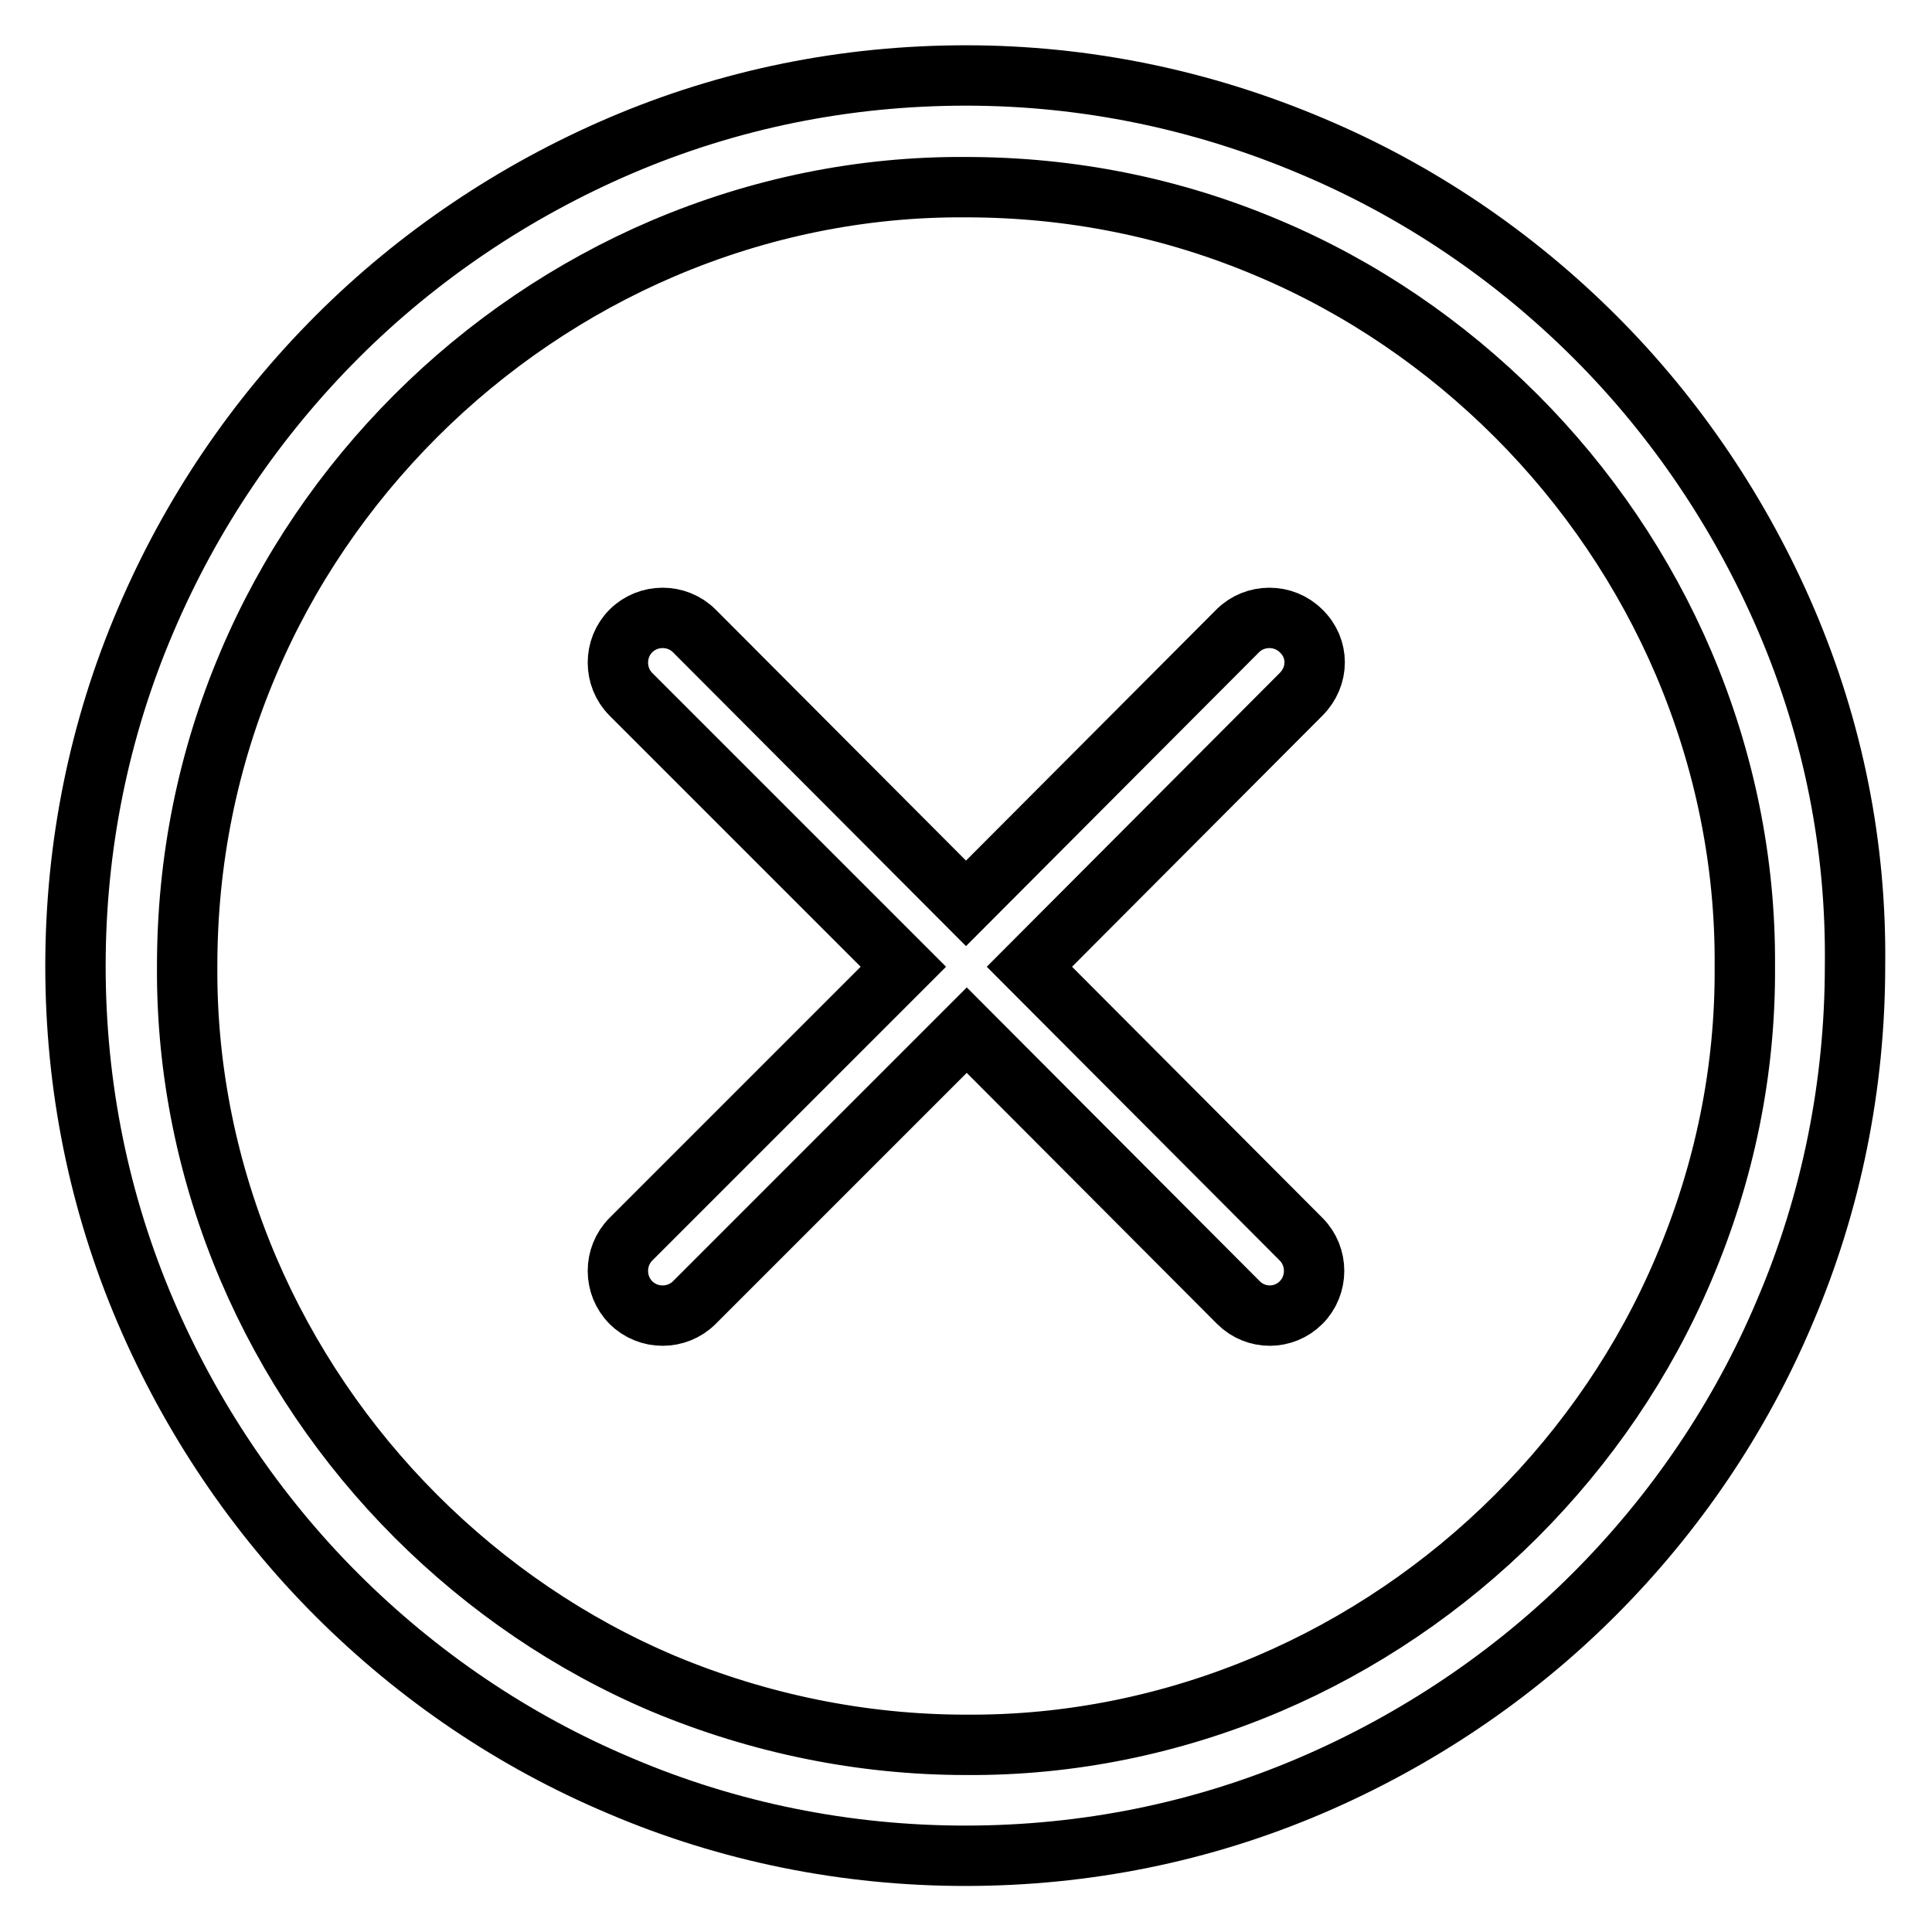 <?xml version="1.0" encoding="utf-8"?>
<!-- Svg Vector Icons : http://www.onlinewebfonts.com/icon -->
<!DOCTYPE svg PUBLIC "-//W3C//DTD SVG 1.1//EN" "http://www.w3.org/Graphics/SVG/1.1/DTD/svg11.dtd">
<svg version="1.1" xmlns="http://www.w3.org/2000/svg" xmlns:xlink="http://www.w3.org/1999/xlink" x="0px" y="0px" viewBox="0 0 256 256" enable-background="new 0 0 256 256" xml:space="preserve">
<g> <path stroke-width="8" fill-opacity="0" stroke="#000000"  d="M236.7,82.2c-6-14-14.6-26.8-25.3-37.5c-10.8-10.8-23.5-19.4-37.5-25.3C159.3,13.2,143.8,10,128,10 c-15.9,0-31.3,3.1-45.8,9.3c-14,6-26.8,14.6-37.5,25.3C33.9,55.4,25.3,68.1,19.3,82.2C13.1,96.7,10,112.2,10,128 c0,15.9,3.1,31.3,9.3,45.8c6,14,14.6,26.8,25.3,37.5c10.8,10.8,23.5,19.4,37.5,25.3c14.5,6.2,30.1,9.3,45.8,9.3 c15.9,0,31.3-3.1,45.8-9.3c14-6,26.8-14.6,37.5-25.3c10.8-10.8,19.4-23.5,25.3-37.5c6.2-14.5,9.3-30.1,9.3-45.8 C246,112.1,242.9,96.7,236.7,82.2L236.7,82.2z M223.1,168.1c-5.2,12.3-12.8,23.4-22.2,32.8c-9.4,9.4-20.6,17-32.8,22.2 c-12.7,5.4-26.3,8.2-40.1,8.1c-13.8,0-27.4-2.8-40.1-8.1c-12.3-5.2-23.4-12.8-32.8-22.2c-9.4-9.4-17-20.6-22.2-32.8 c-5.4-12.7-8.2-26.3-8.1-40.1c0-13.9,2.7-27.4,8.1-40.1c5.2-12.3,12.8-23.4,22.2-32.8c9.4-9.4,20.6-17,32.8-22.2 c12.7-5.4,26.3-8.2,40.1-8.1c13.9,0,27.4,2.7,40.1,8.1c12.3,5.2,23.4,12.8,32.8,22.2c9.4,9.4,17,20.6,22.2,32.8 c5.4,12.7,8.2,26.3,8.1,40.1C231.3,141.9,228.5,155.4,223.1,168.1z M172.4,83.6c-2.3-2.3-6.1-2.3-8.4,0l-36,36.1L92,83.6 c-2.3-2.3-6.1-2.3-8.4,0c-2.3,2.3-2.3,6.1,0,8.4l0,0l36.1,36.1l-36.1,36.1c-2.3,2.3-2.3,6.1,0,8.4c2.3,2.3,6.1,2.3,8.4,0l36.1-36.1 l36,36.1c2.3,2.3,6,2.3,8.3,0c0,0,0,0,0,0c2.3-2.3,2.3-6.1,0-8.4l-36-36.1l36-36.1C174.8,89.6,174.8,85.9,172.4,83.6 C172.4,83.6,172.4,83.6,172.4,83.6z"/></g>
</svg>